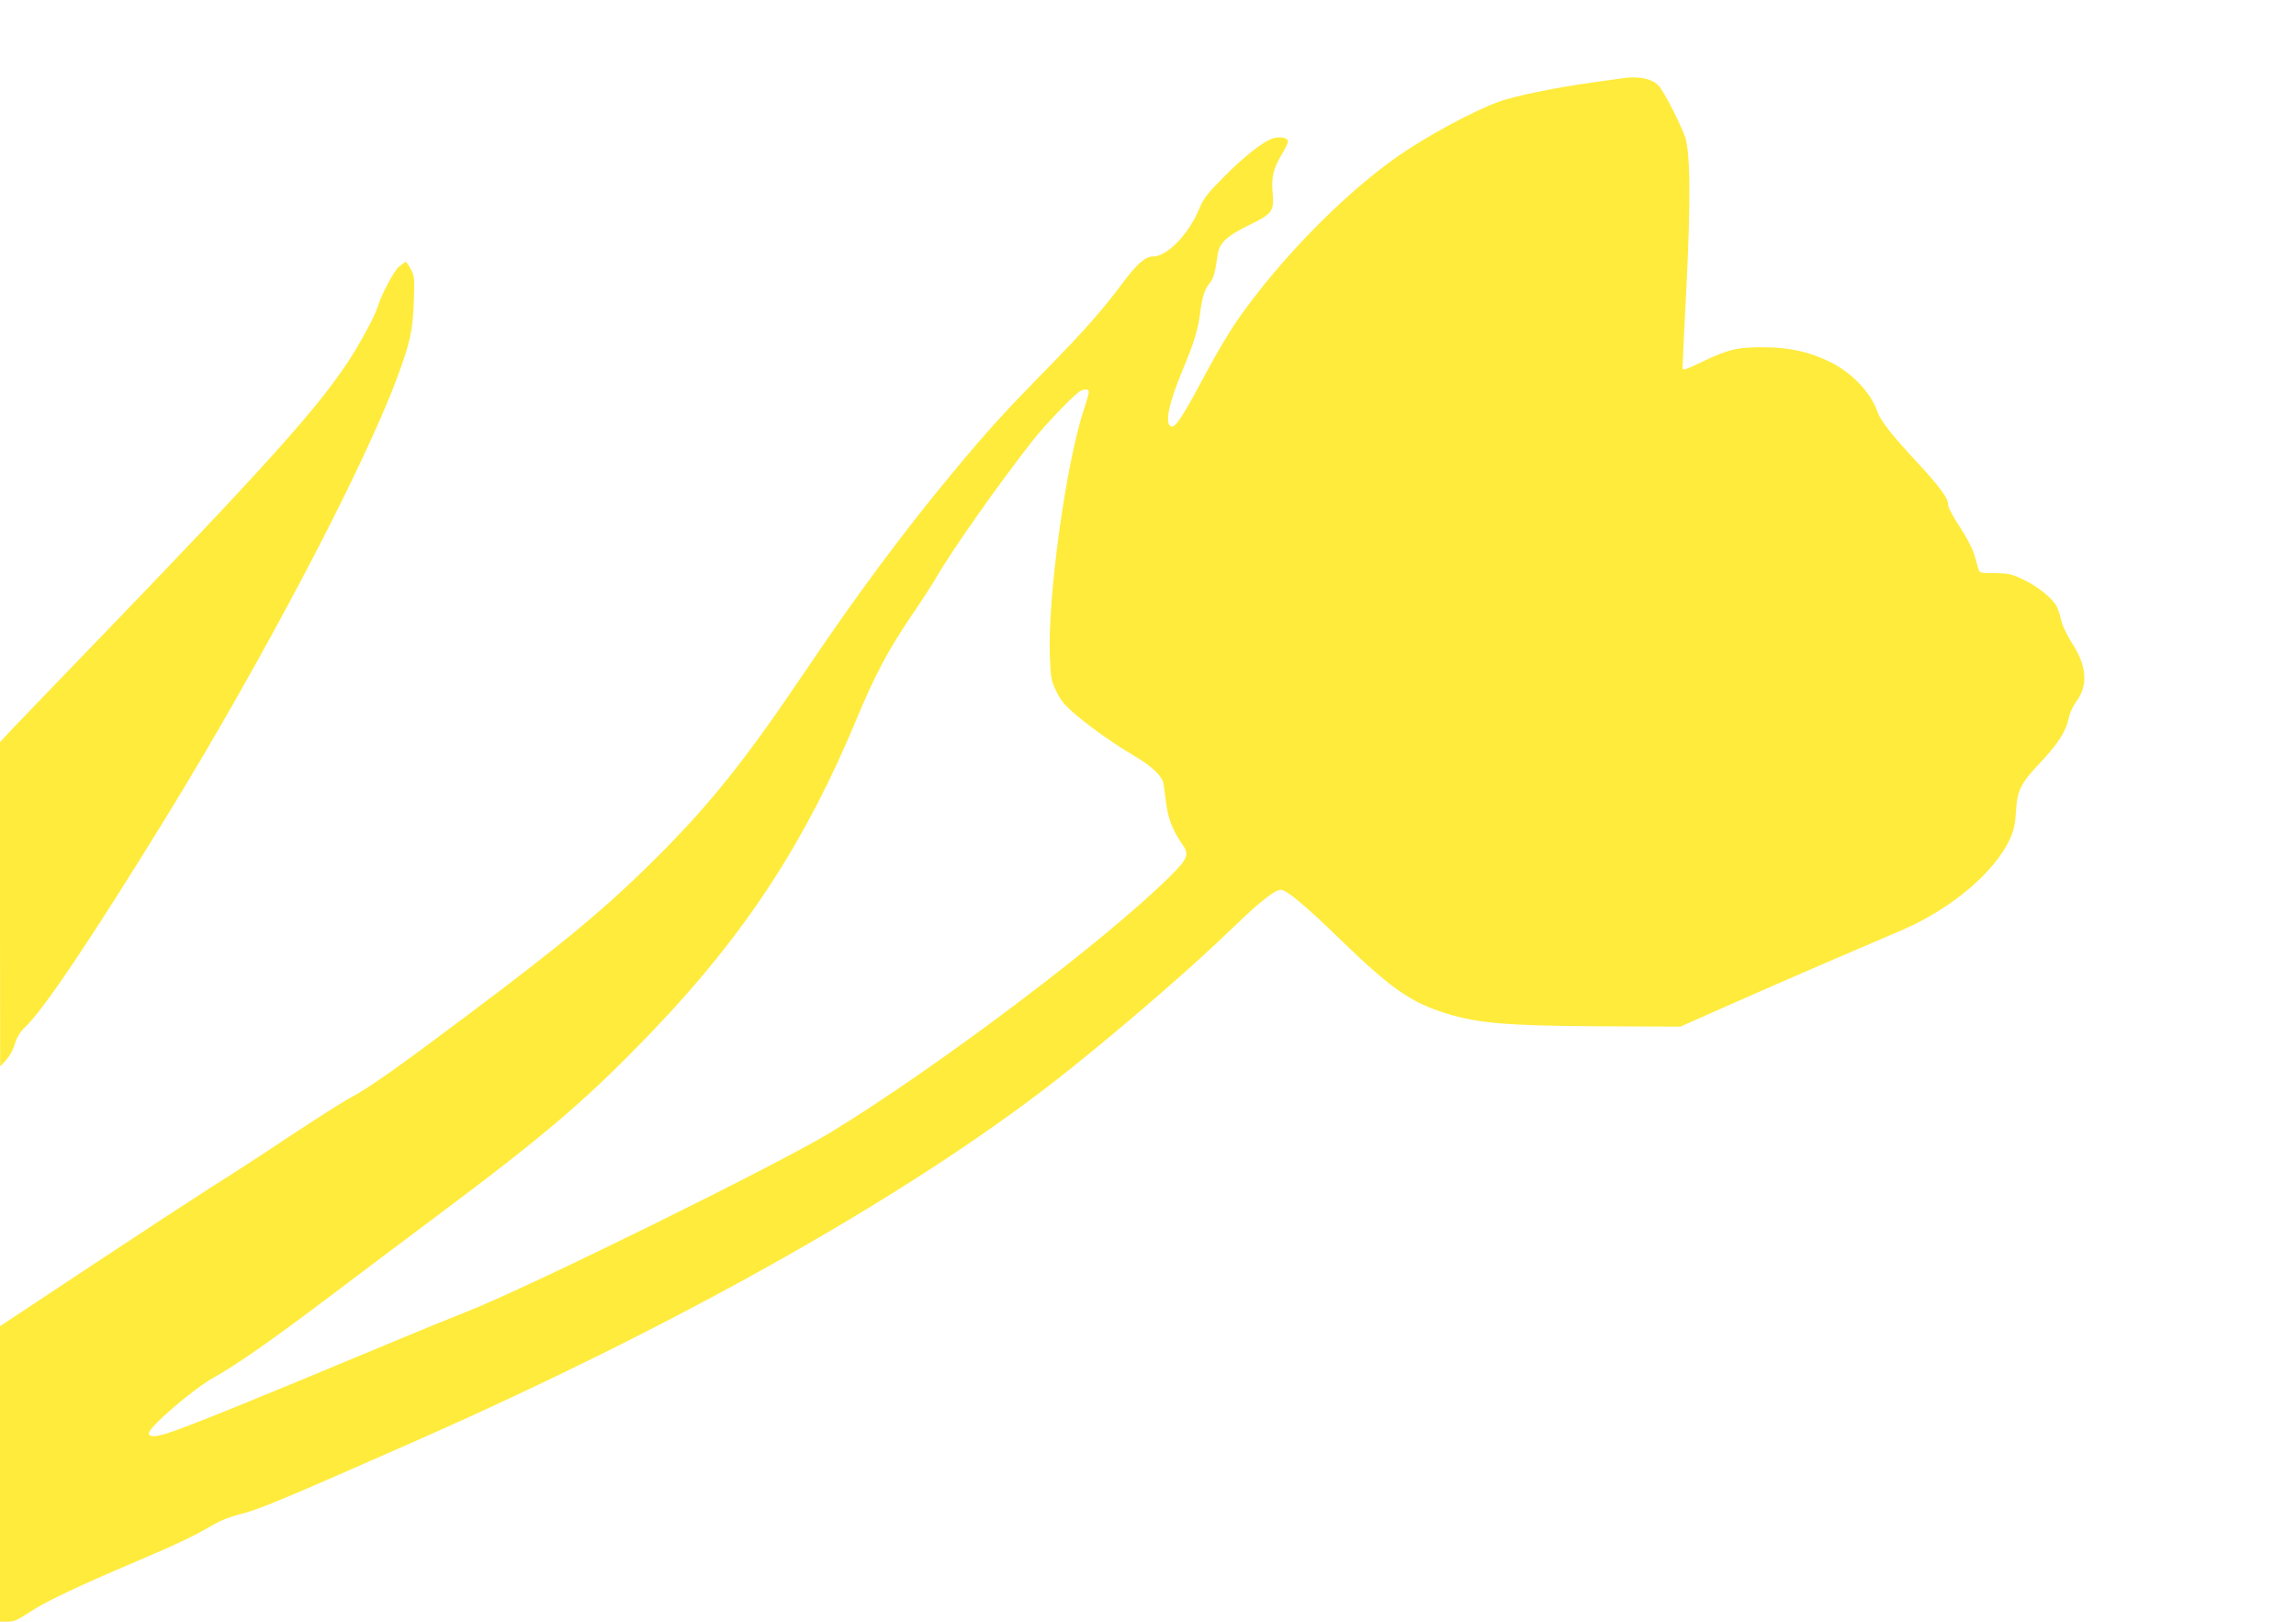 <?xml version="1.0" standalone="no"?>
<!DOCTYPE svg PUBLIC "-//W3C//DTD SVG 20010904//EN"
 "http://www.w3.org/TR/2001/REC-SVG-20010904/DTD/svg10.dtd">
<svg version="1.0" xmlns="http://www.w3.org/2000/svg"
 width="1280pt" height="904pt" viewBox="0 0 1280 904"
 preserveAspectRatio="xMidYMid meet">
<g transform="translate(0,904) scale(0.1,-0.1)"
fill="#ffeb3b" stroke="none">
<path d="M9040 8603 c-14 -2 -90 -13 -170 -24 -203 -28 -424 -74 -511 -105
-148 -53 -418 -200 -579 -314 -300 -214 -644 -566 -877 -898 -45 -64 -126
-200 -180 -302 -125 -235 -168 -302 -191 -298 -41 8 -20 121 58 308 67 160 88
228 101 328 12 91 25 131 59 172 13 17 24 53 32 109 10 75 15 88 47 122 22 23
75 56 134 84 129 62 141 78 132 176 -8 90 3 138 50 217 19 31 35 64 35 73 0
21 -42 30 -82 18 -51 -14 -160 -99 -273 -213 -95 -96 -115 -121 -140 -181 -59
-142 -178 -265 -258 -265 -42 0 -90 -42 -170 -150 -116 -155 -216 -268 -442
-498 -220 -225 -311 -325 -498 -550 -277 -333 -540 -687 -830 -1117 -331 -491
-525 -734 -822 -1031 -280 -280 -520 -480 -1080 -899 -374 -281 -534 -393
-629 -443 -39 -20 -192 -118 -341 -216 -148 -99 -342 -225 -431 -280 -88 -56
-391 -254 -672 -440 l-512 -339 0 -824 0 -823 40 0 c41 0 49 4 149 68 73 47
272 141 546 257 245 104 351 154 455 216 36 21 96 45 133 54 111 26 218 70
971 402 1532 675 2848 1422 3676 2087 330 265 676 565 910 791 145 140 228
205 261 205 31 0 140 -91 334 -280 261 -253 375 -336 544 -395 194 -68 355
-83 903 -86 l446 -2 284 126 c155 69 416 182 578 252 162 69 333 143 380 163
274 120 512 322 596 507 21 46 29 81 33 155 7 114 27 154 131 264 98 103 147
178 161 244 7 36 24 75 47 105 64 89 55 198 -28 324 -28 44 -53 96 -59 125 -6
27 -17 61 -25 77 -24 46 -104 111 -184 149 -69 33 -85 36 -162 37 -82 0 -85 1
-91 25 -4 14 -14 50 -23 80 -9 31 -44 98 -81 154 -41 62 -65 109 -65 126 0 35
-49 100 -177 238 -135 145 -200 228 -217 278 -35 104 -142 216 -259 274 -120
59 -227 83 -372 84 -147 1 -197 -10 -342 -79 -107 -51 -113 -53 -113 -32 0 12
9 207 21 432 25 500 23 771 -8 855 -31 83 -118 252 -146 282 -37 40 -115 56
-207 41z m-2970 -1748 c0 -8 -11 -48 -25 -90 -102 -303 -206 -1059 -192 -1389
5 -118 8 -134 37 -192 25 -51 48 -78 113 -133 94 -78 205 -156 329 -230 89
-53 144 -105 153 -144 3 -12 9 -60 15 -106 10 -89 38 -162 89 -234 43 -61 35
-82 -68 -184 -355 -353 -1290 -1059 -1886 -1423 -292 -179 -1709 -877 -2038
-1004 -62 -24 -263 -106 -447 -183 -746 -312 -1119 -463 -1221 -494 -68 -21
-99 -20 -99 1 0 35 246 246 360 310 131 73 316 203 630 439 179 135 460 347
625 470 609 455 839 653 1204 1035 508 532 844 1047 1126 1727 102 245 175
382 303 572 59 86 125 188 146 225 84 146 347 519 530 752 68 87 212 238 261
275 26 19 55 19 55 0z"/>
<path d="M2223 7552 c-28 -24 -97 -154 -118 -224 -17 -54 -102 -211 -170 -313
-178 -267 -476 -597 -1430 -1585 -220 -228 -424 -440 -453 -471 l-52 -56 0
-904 1 -904 33 36 c20 21 40 59 49 90 12 38 28 66 58 94 106 102 369 494 780
1161 536 871 1098 1939 1289 2448 77 206 91 272 97 432 5 129 4 143 -16 182
-12 23 -25 42 -29 42 -4 0 -21 -13 -39 -28z"/>
</g>
</svg>

